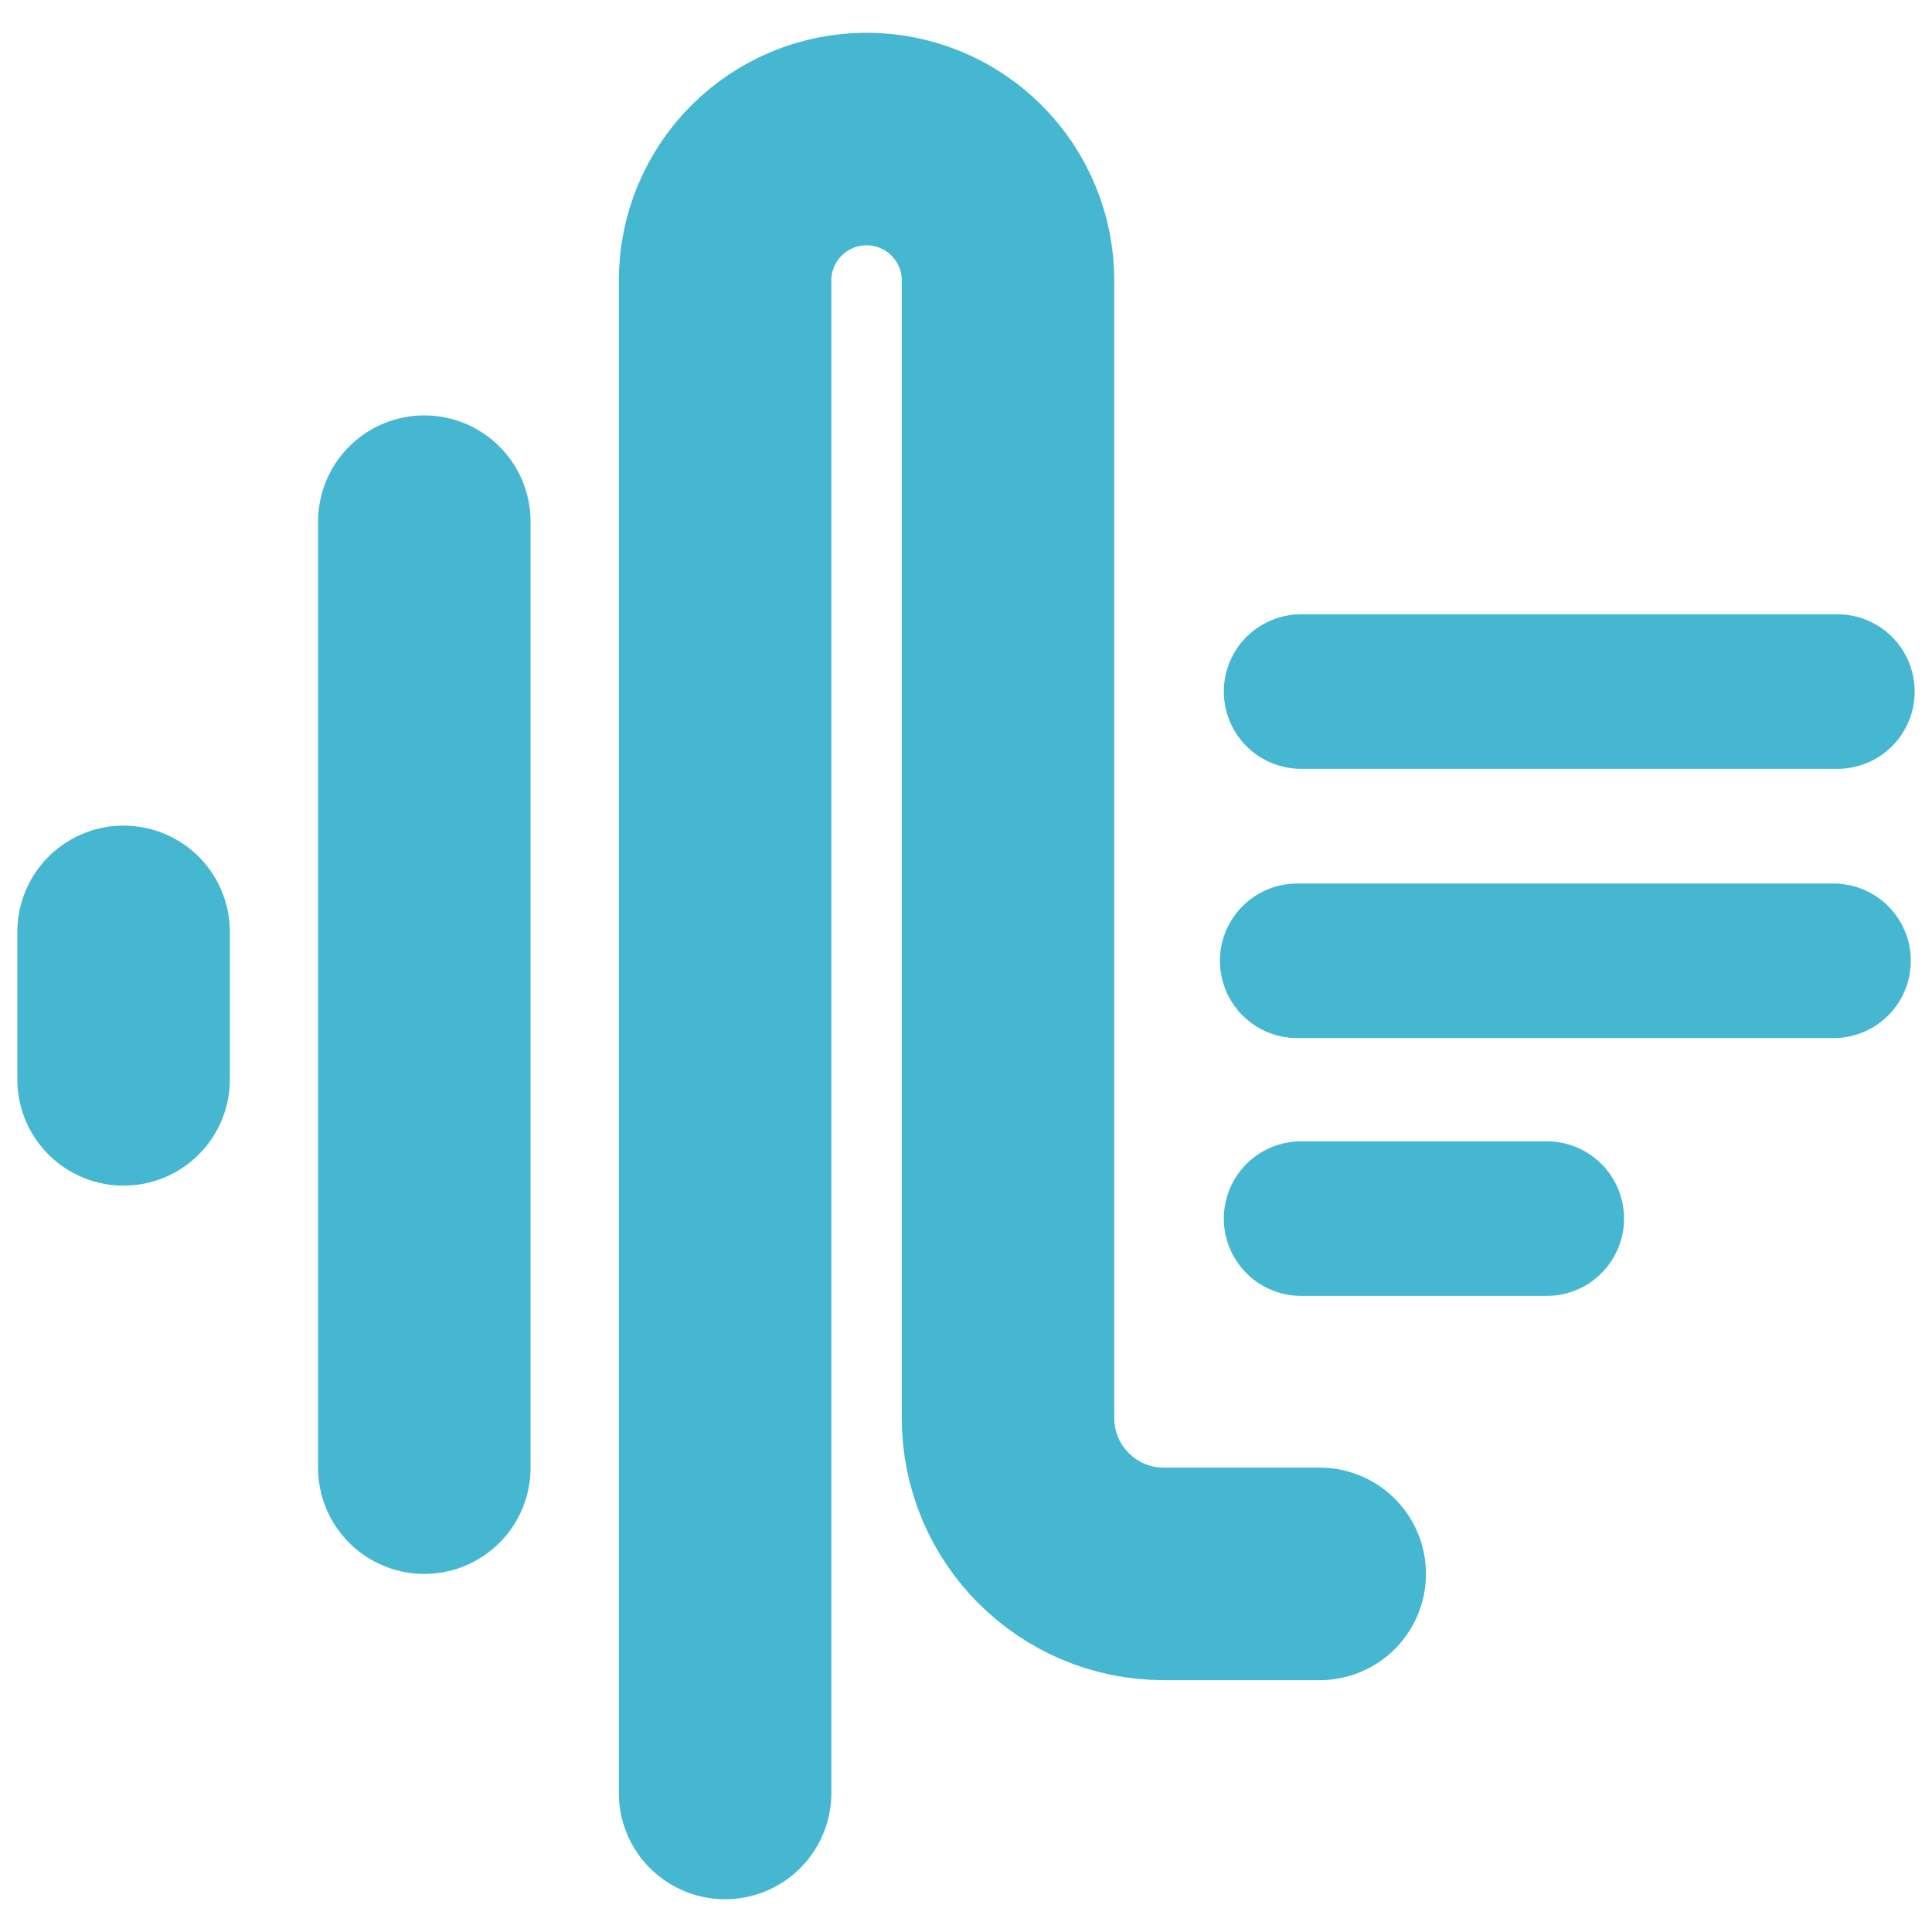 <svg xmlns="http://www.w3.org/2000/svg" xmlns:xlink="http://www.w3.org/1999/xlink" width="500" zoomAndPan="magnify" viewBox="0 0 375 375" height="500" preserveAspectRatio="xMidYMid meet" version="1.0"><path stroke-linecap="round" transform="matrix(0, 0.75, -0.75, 0, 102.984, 80.629)" fill="none" stroke-linejoin="miter" d="M 27.5 27.5 L 272.323 27.5 " stroke="#45b7d1" stroke-width="55" stroke-opacity="1" stroke-miterlimit="4"/><path stroke-linecap="round" transform="matrix(0.75, 0, 0, 0.75, 120.112, 6.359)" fill="none" stroke-linejoin="miter" d="M 181.386 398.844 L 141.053 398.844 C 118.782 398.844 100.725 380.787 100.725 358.516 L 100.725 64.115 C 100.725 54.402 96.866 45.089 90.001 38.225 C 83.136 31.355 73.824 27.501 64.11 27.501 C 54.402 27.501 45.09 31.355 38.225 38.225 C 31.355 45.089 27.501 54.402 27.501 64.115 L 27.501 455.542 " stroke="#45b7d1" stroke-width="55" stroke-opacity="1" stroke-miterlimit="4"/><path stroke-linecap="round" transform="matrix(0, 0.75, -0.75, 0, 44.613, 160.251)" fill="none" stroke-linejoin="miter" d="M 27.499 27.5 L 65.671 27.5 " stroke="#45b7d1" stroke-width="55" stroke-opacity="1" stroke-miterlimit="4"/><path stroke-linecap="round" transform="matrix(0.75, 0, 0, 0.75, 236.791, 171.493)" fill="none" stroke-linejoin="miter" d="M 19.998 19.998 L 158.795 19.998 " stroke="#45b7d1" stroke-width="40" stroke-opacity="1" stroke-miterlimit="4"/><path stroke-linecap="round" transform="matrix(0.75, 0, 0, 0.75, 237.542, 221.529)" fill="none" stroke-linejoin="miter" d="M 20.002 19.998 L 83.58 19.998 " stroke="#45b7d1" stroke-width="40" stroke-opacity="1" stroke-miterlimit="4"/><path stroke-linecap="round" transform="matrix(0.75, 0, 0, 0.75, 237.542, 119.229)" fill="none" stroke-linejoin="miter" d="M 20.002 20.002 L 158.793 20.002 " stroke="#45b7d1" stroke-width="40" stroke-opacity="1" stroke-miterlimit="4"/></svg>
